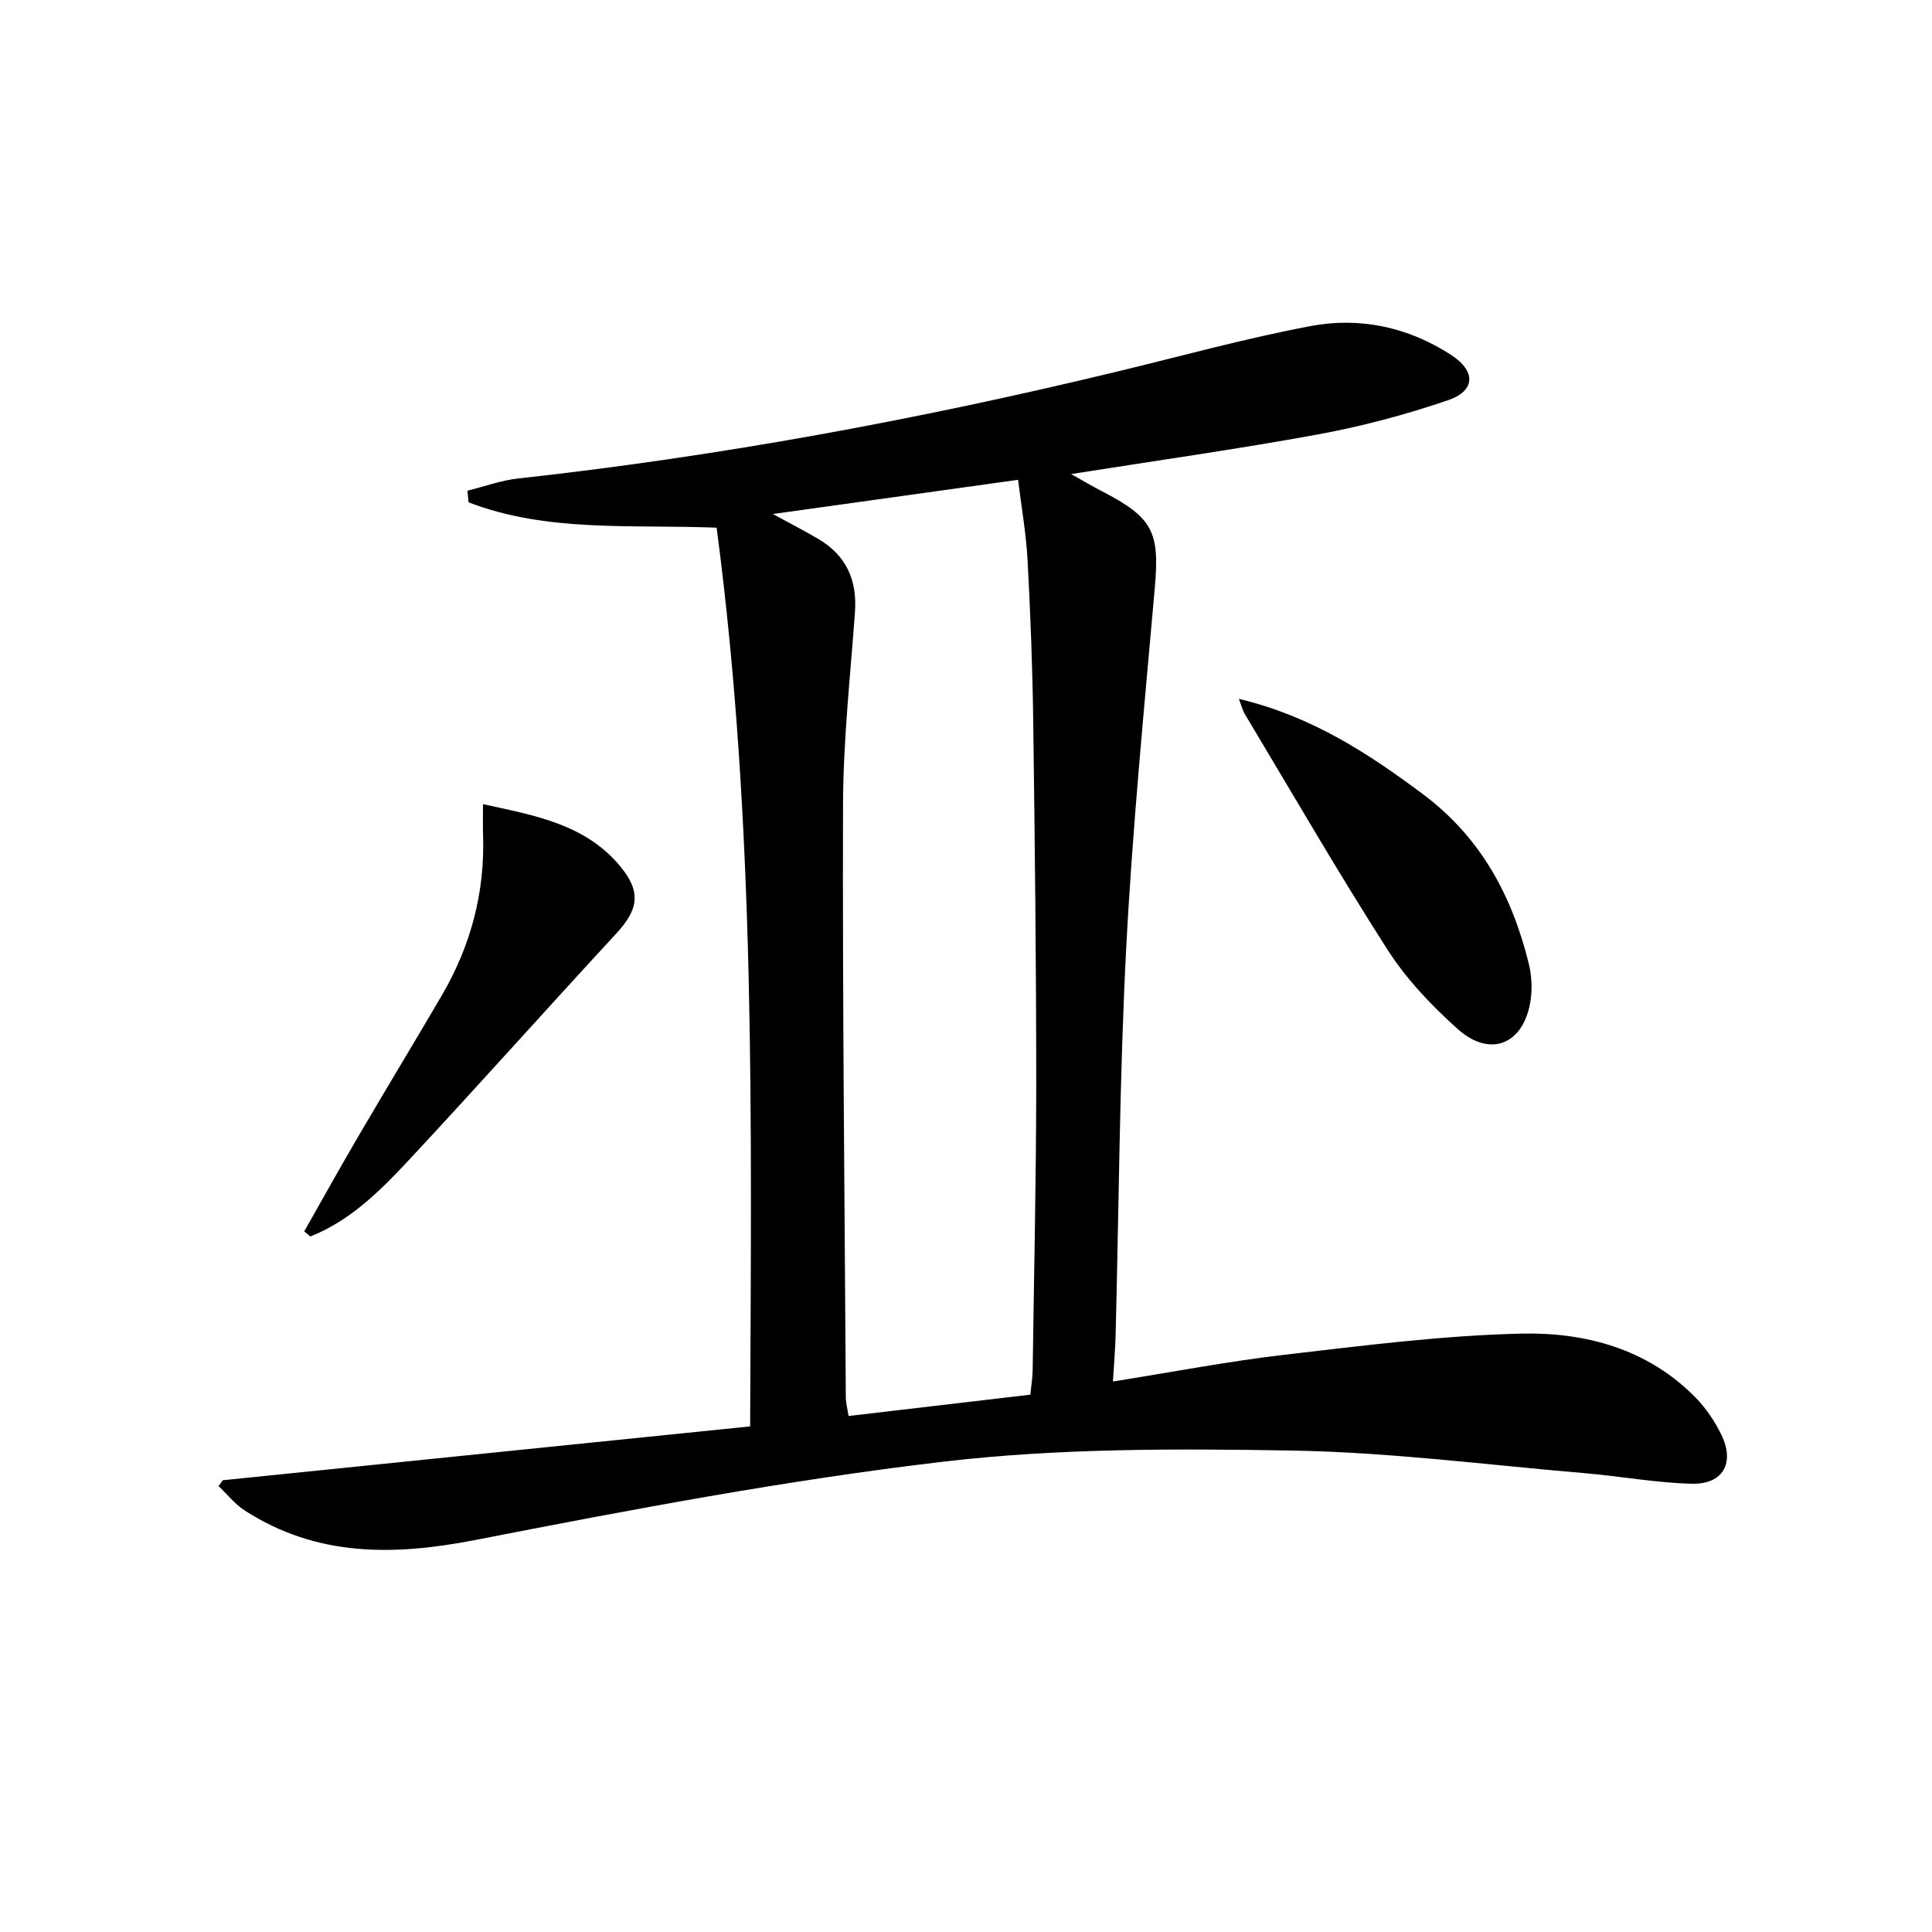 <svg enable-background="new 0 0 400 400" viewBox="0 0 400 400" xmlns="http://www.w3.org/2000/svg"><path d="m46.11 306.47c36.1-3.69 72.21-7.37 109.2-11.15.23-62.59 1.23-124.36-6.94-186.07-17.74-.7-35.07 1.02-51.36-5.25-.08-.8-.15-1.61-.23-2.41 3.49-.86 6.93-2.13 10.46-2.52 41.8-4.6 83.04-12.24 123.89-22.1 13.39-3.23 26.69-6.91 40.21-9.46 10.22-1.93 20.2.2 29.09 5.97 5.15 3.34 5.11 7.42-.63 9.38-8.75 2.99-17.78 5.4-26.88 7.07-16.76 3.08-33.65 5.45-51.15 8.22 2.25 1.26 4.28 2.47 6.38 3.56 10.63 5.5 11.96 8.42 10.93 20.1-2.2 24.99-4.65 49.97-5.94 75.01-1.36 26.58-1.48 53.22-2.17 79.83-.08 2.92-.34 5.84-.55 9.38 12.28-1.95 23.84-4.18 35.5-5.54 16.31-1.89 32.68-4 49.06-4.38 13.27-.3 26.13 3.15 36.01 13.18 2.18 2.21 4.01 4.93 5.38 7.72 2.86 5.84.4 10.32-6.05 10.18-7.43-.17-14.83-1.56-22.27-2.19-20.19-1.71-40.37-4.34-60.58-4.68-24.09-.41-48.42-.49-72.28 2.32-32.42 3.81-64.61 9.92-96.68 16.18-16.99 3.31-32.87 3.55-47.83-6.08-2.05-1.32-3.63-3.36-5.43-5.07.3-.39.58-.79.86-1.2zm113.91-200.05c3.74 2.05 6.66 3.54 9.48 5.21 5.74 3.41 7.99 8.51 7.51 15.13-.96 13.25-2.43 26.52-2.47 39.78-.12 40.94.33 81.89.58 122.84.01 1.11.32 2.22.57 3.79 12.69-1.49 25.13-2.95 37.63-4.42.21-2.08.46-3.55.48-5.03.28-19.8.73-39.6.74-59.39 0-24.97-.29-49.93-.62-74.9-.15-11.14-.57-22.27-1.17-33.4-.3-5.58-1.29-11.12-1.97-16.69-16.97 2.37-33.36 4.66-50.76 7.08z"/><path d="m62.98 254.95c3.74-6.58 7.41-13.2 11.23-19.72 5.7-9.74 11.56-19.4 17.26-29.14 6-10.27 8.96-21.35 8.54-33.29-.06-1.81-.01-3.62-.01-6.31 10.77 2.36 21.22 4.13 28.47 12.94 4.35 5.29 3.69 8.91-.92 13.89-14.31 15.49-28.34 31.23-42.71 46.66-5.96 6.4-12.2 12.68-20.57 16.02-.43-.35-.86-.7-1.29-1.05z"/><path d="m256.49 144.69c15.04 3.59 26.7 11.22 38.08 19.71 11.98 8.94 18.46 20.99 21.93 35.04.58 2.36.76 4.98.43 7.39-1.26 9.28-8.27 12.36-15.14 6.21-5.39-4.83-10.58-10.28-14.47-16.34-10.29-16.05-19.83-32.58-29.64-48.94-.4-.68-.59-1.5-1.19-3.07z"/></svg>
